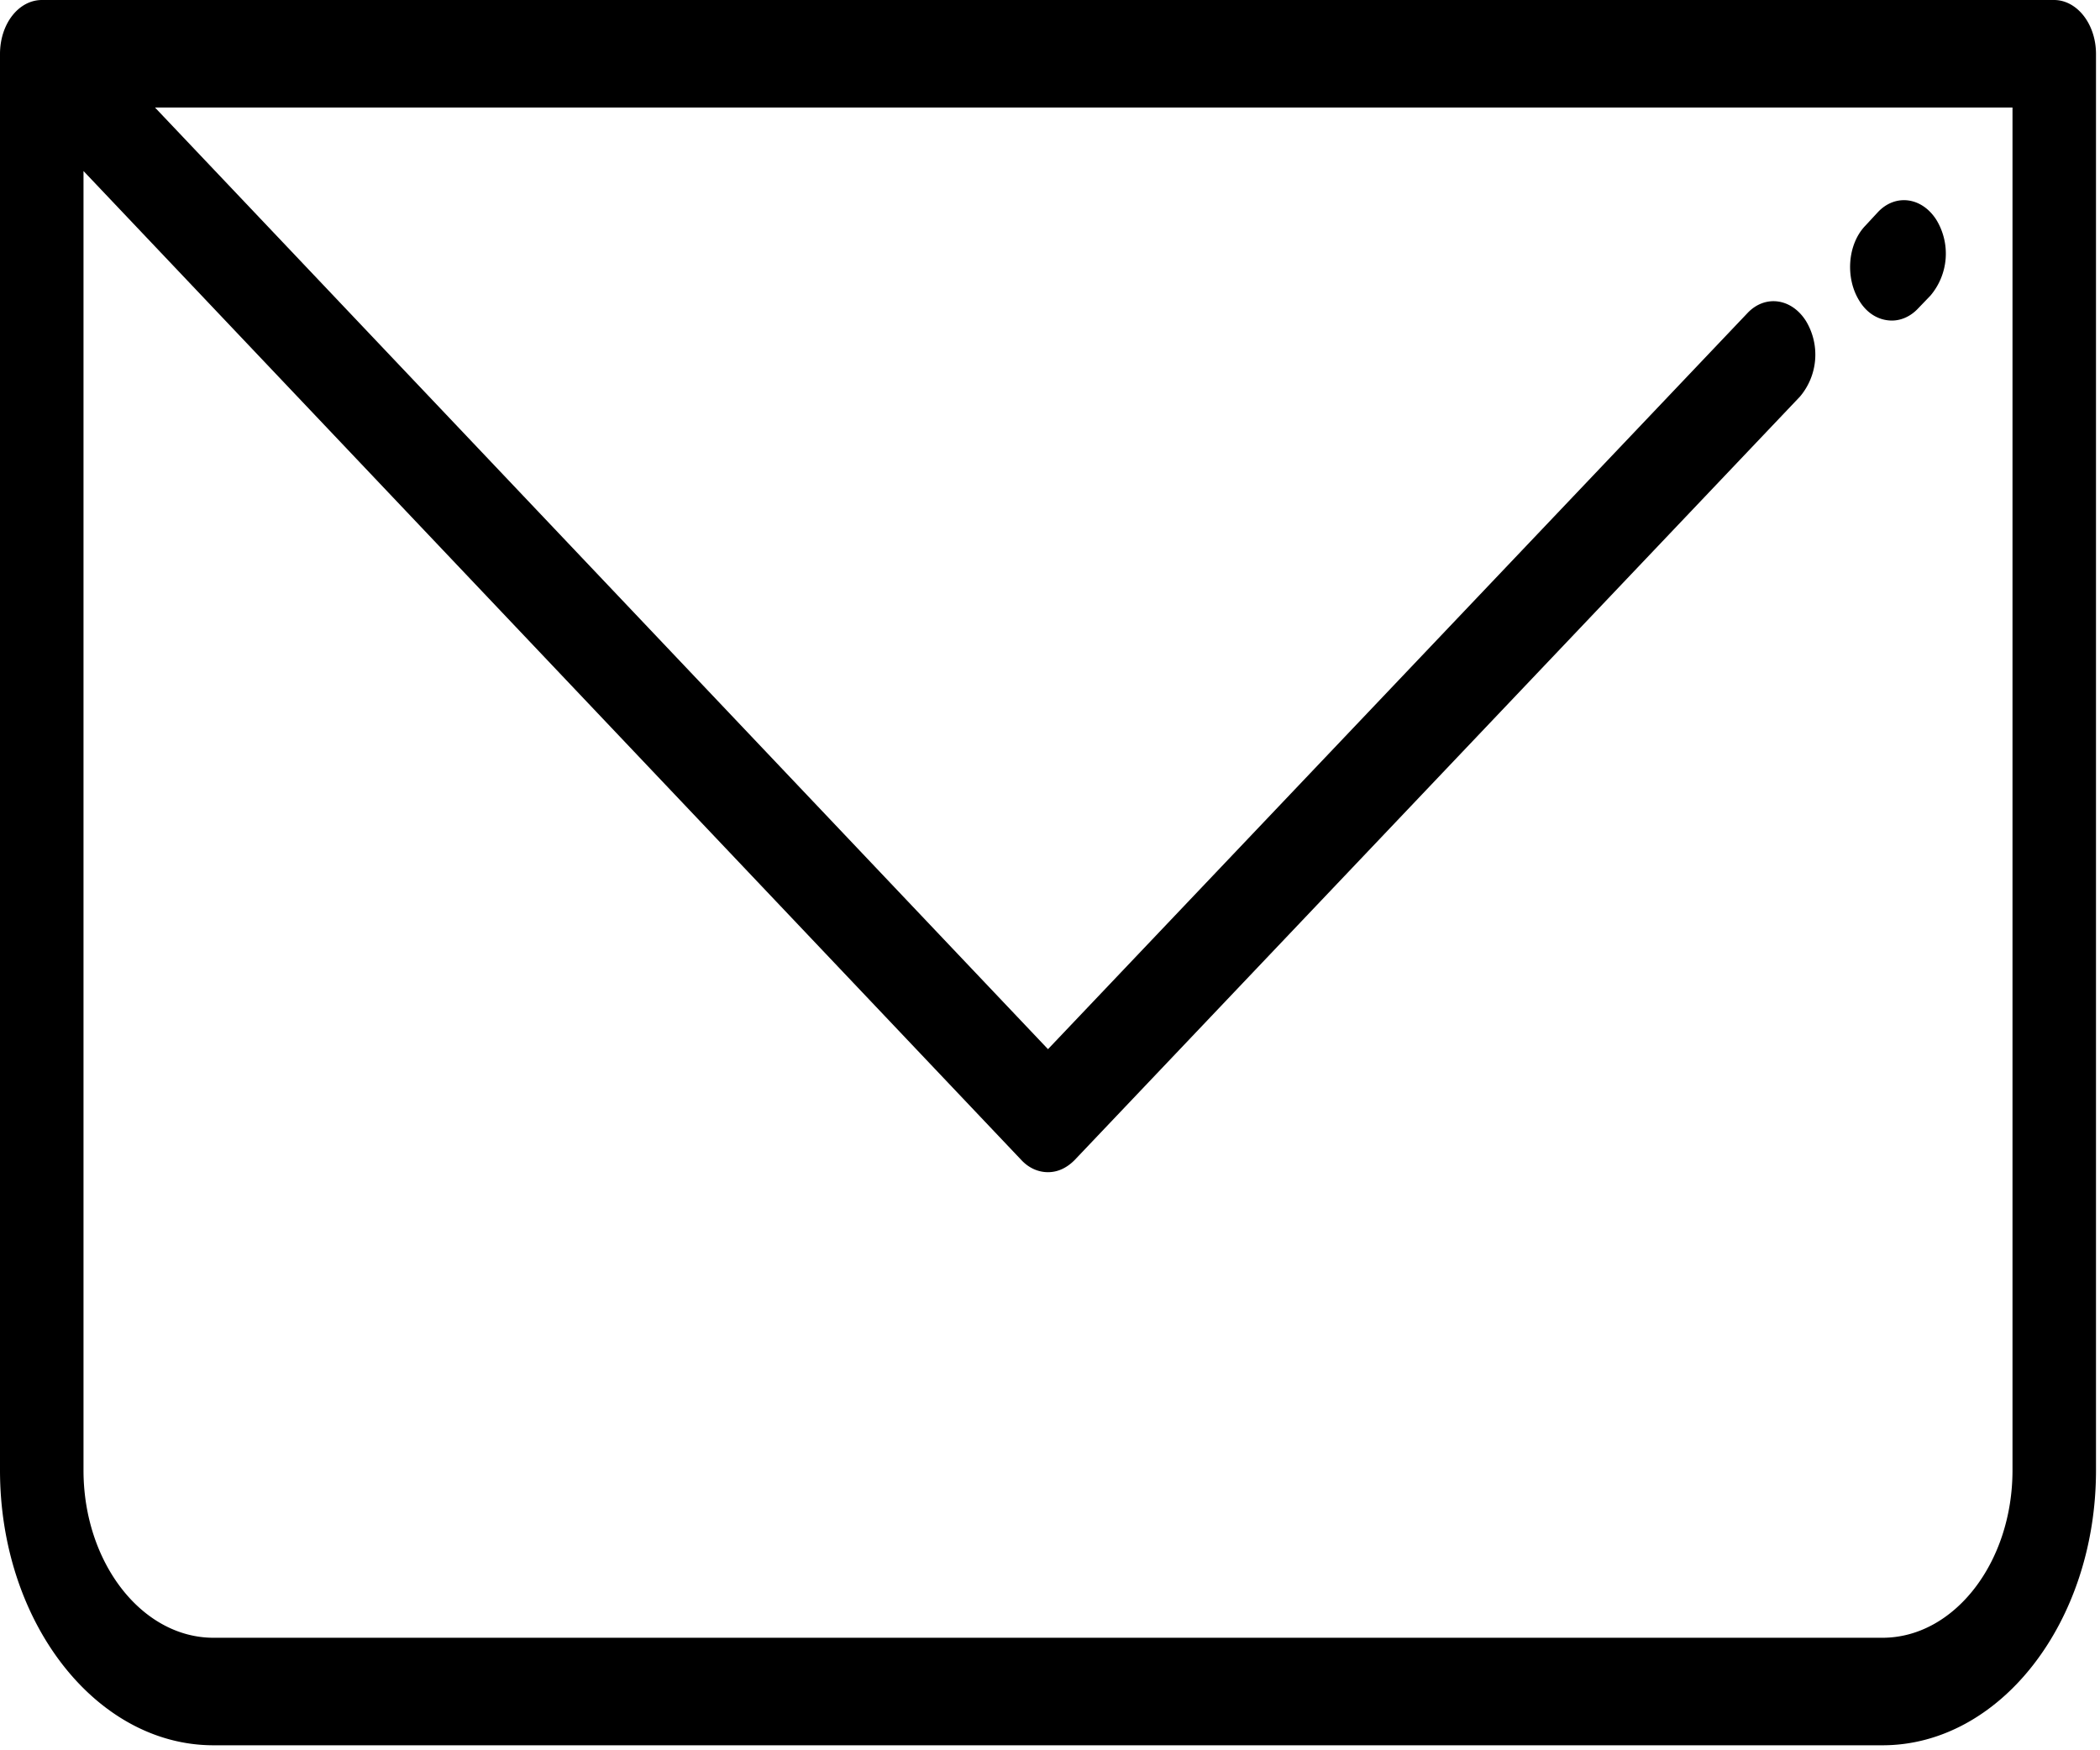 <svg xmlns="http://www.w3.org/2000/svg" width="42" height="35" viewBox="0 0 42 35"><path d="M.84 0C.37 0 0 .48 0 1.08V29.4c0 3.04 1.92 5.5 4.27 5.5h33.38c2.35 0 4.27-2.46 4.27-5.5V1.08c0-.6-.38-1.08-.84-1.08zm36.81 32.75H4.27c-1.43 0-2.6-1.5-2.6-3.35V3.42L20.43 23.2c.15.16.34.24.53.24s.37-.08.53-.24L36 7.93a1.3 1.3 0 0 0 .12-1.51c-.29-.46-.82-.53-1.17-.16L20.96 20.98 3.1 2.15h37.15V29.4c0 1.85-1.17 3.35-2.6 3.35z"/><path d="M38.73 4.4c-.29-.46-.82-.53-1.17-.16l-.25.27c-.36.37-.41 1.05-.12 1.51.16.26.4.39.65.39.18 0 .37-.08.52-.24l.25-.26a1.3 1.3 0 0 0 .12-1.51z"/></svg>